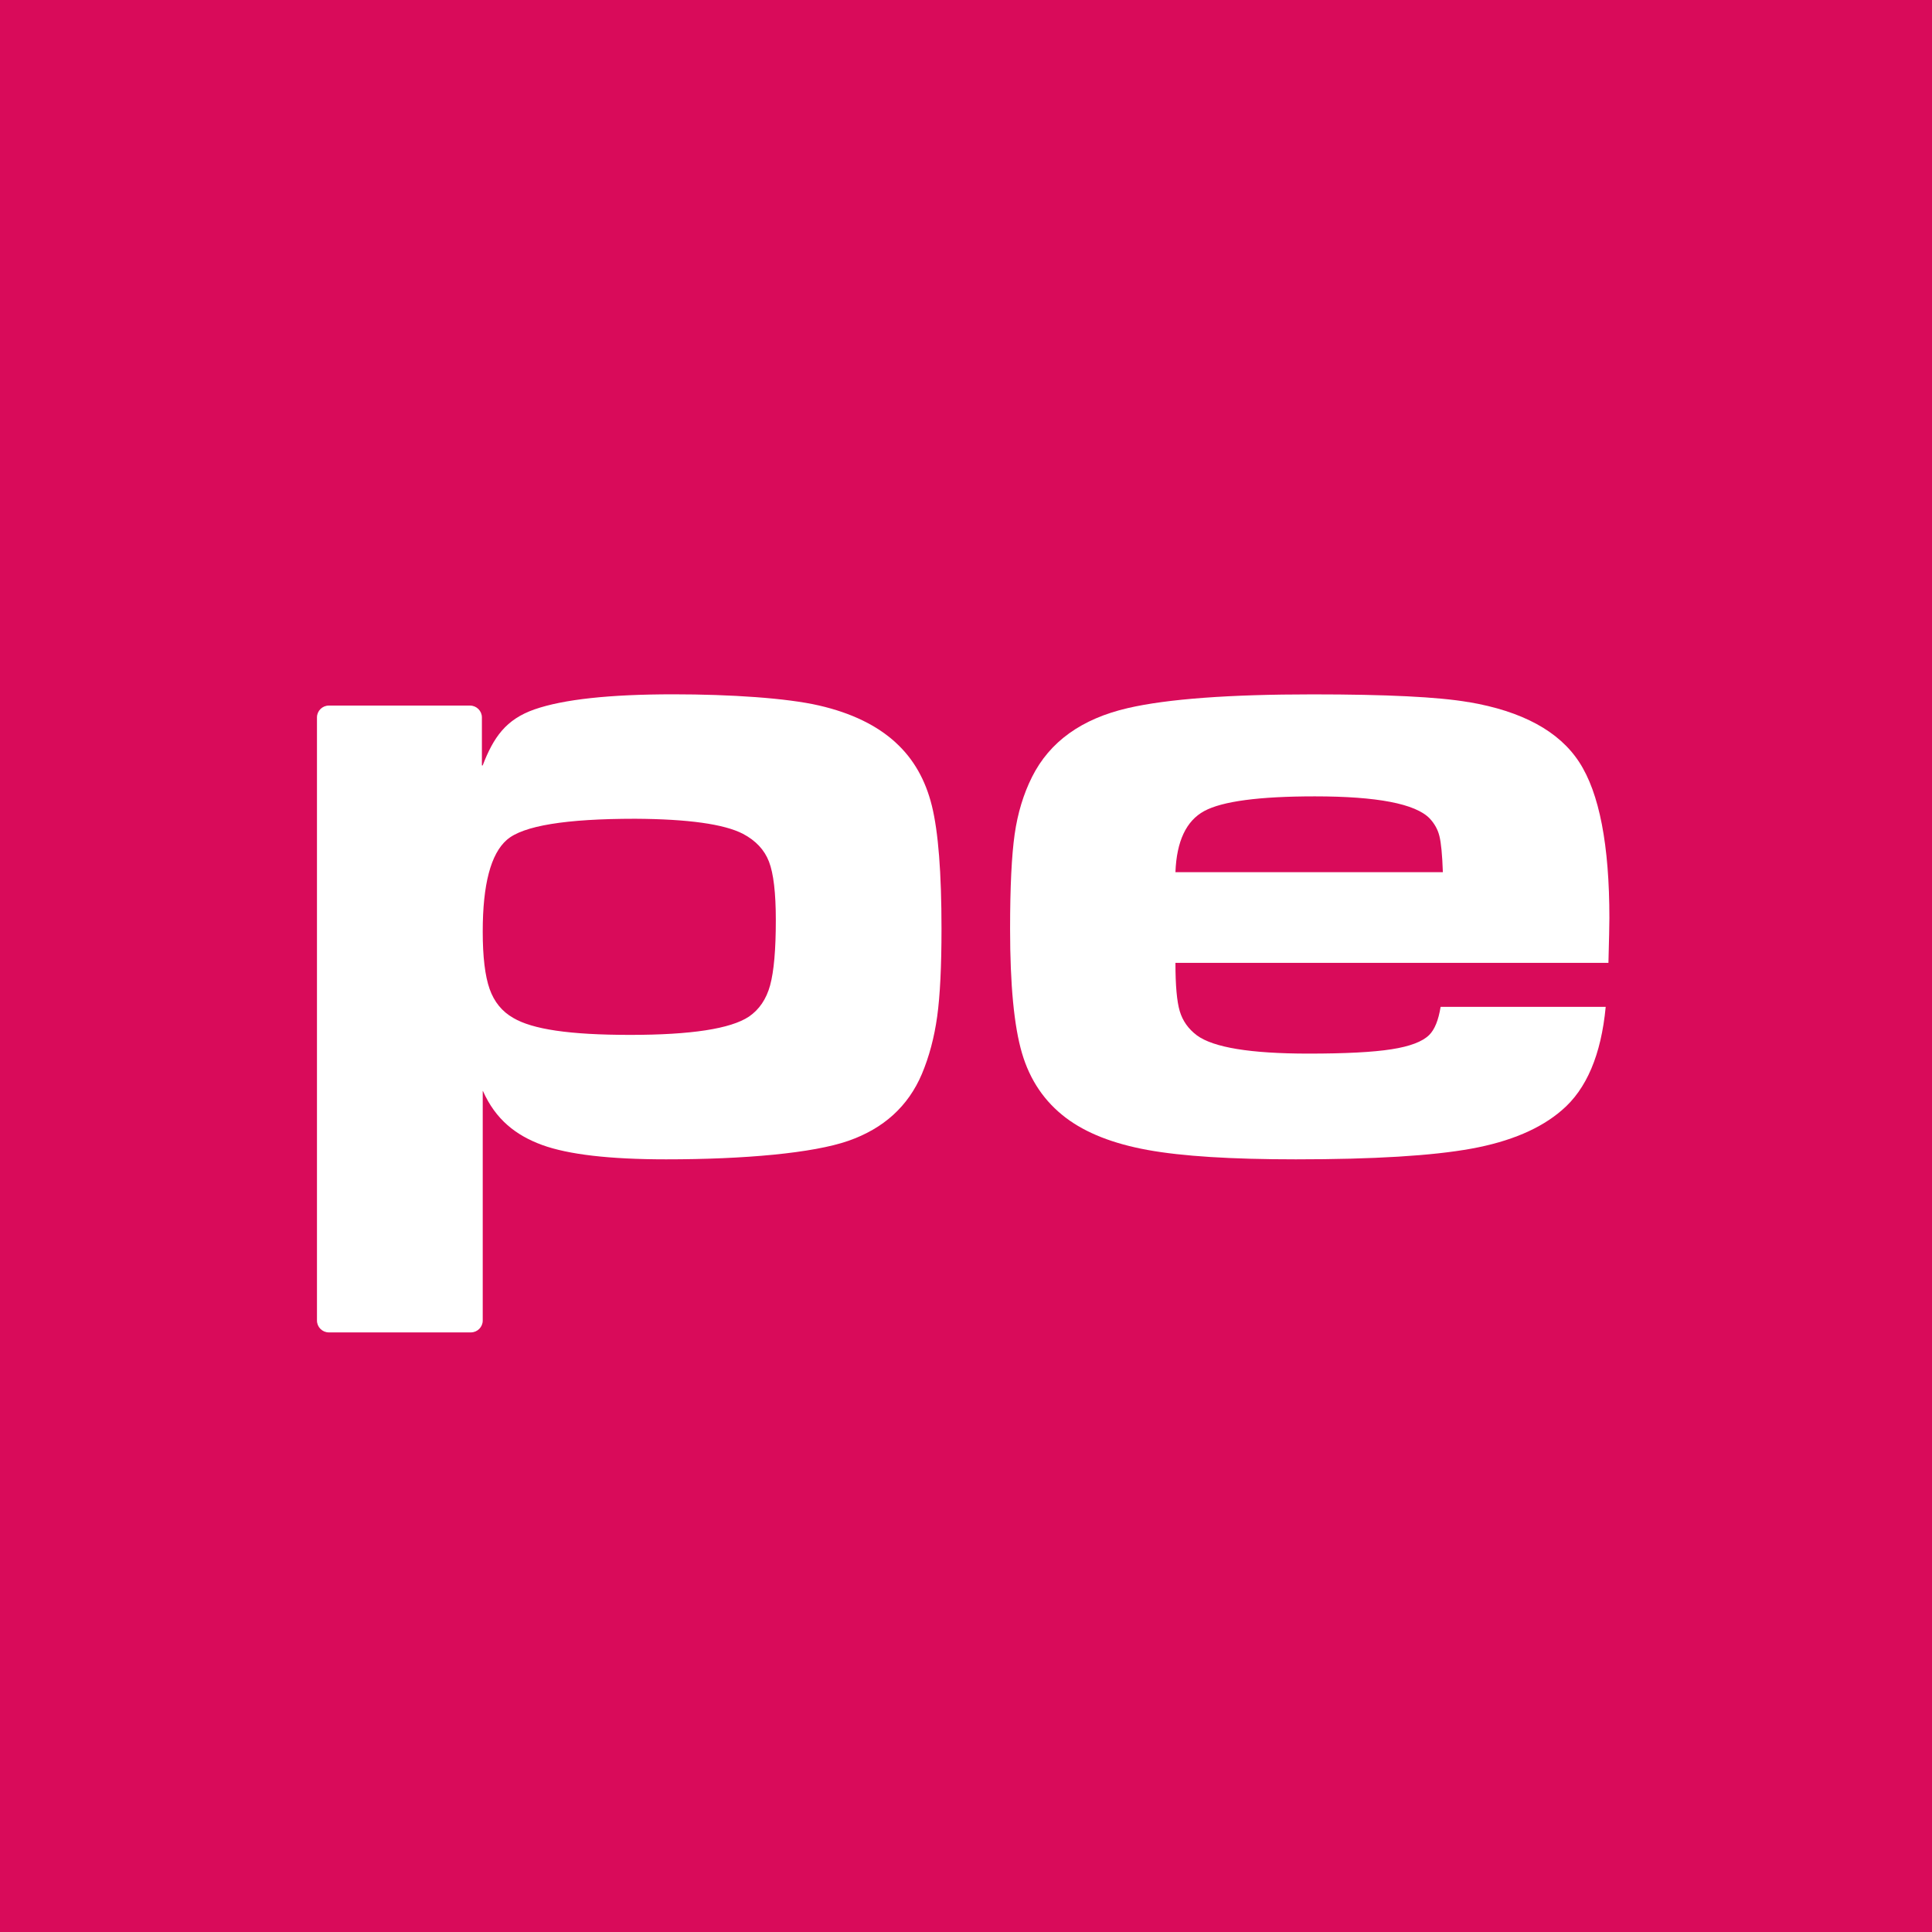 <svg width="128" height="128" viewBox="0 0 128 128" fill="none" xmlns="http://www.w3.org/2000/svg">
<rect width="128" height="128" fill="#D90B5A"/>
<path d="M59.353 49.206C58.1 48.056 56.407 47.236 54.267 46.742C52.126 46.247 48.383 46 44.609 46C40.391 46 37.327 46.334 35.418 46.997C33.513 47.66 32.696 48.853 31.978 50.713H31.927V47.53C31.927 47.099 31.573 46.746 31.141 46.746H21.785C21.354 46.746 21 47.099 21 47.53V87.49C21 87.922 21.354 88.275 21.785 88.275H31.196C31.628 88.275 31.982 87.922 31.982 87.49V72.284H31.997C32.842 74.18 34.185 75.223 35.921 75.859C37.657 76.491 40.395 76.809 44.126 76.809C49.314 76.809 53.862 76.401 56.203 75.584C58.544 74.768 60.17 73.293 61.077 71.154C61.56 70.004 61.898 68.737 62.091 67.344C62.283 65.954 62.377 64.016 62.377 61.54C62.377 57.831 62.165 55.116 61.741 53.393C61.317 51.67 60.52 50.273 59.349 49.206H59.353ZM51.023 65.279C50.771 66.198 50.3 66.888 49.617 67.355C48.407 68.16 45.787 68.564 41.749 68.564C37.712 68.564 35.277 68.191 34.008 67.442C33.262 67.018 32.74 66.378 32.437 65.519C32.135 64.659 31.982 63.396 31.982 61.72C31.982 58.593 32.516 56.564 33.584 55.638C34.652 54.708 37.484 54.245 42.083 54.245C45.591 54.264 47.971 54.598 49.22 55.241C50.068 55.689 50.646 56.301 50.948 57.09C51.25 57.874 51.4 59.169 51.4 60.963C51.4 62.921 51.274 64.357 51.023 65.275V65.279Z" fill="white"/>
<path d="M97.294 46.518C95.294 46.173 91.854 46.004 86.968 46.004C81.434 46.004 77.357 46.306 74.734 46.91C71.662 47.617 69.545 49.139 68.375 51.474C67.809 52.604 67.424 53.868 67.224 55.269C67.024 56.67 66.921 58.761 66.921 61.544C66.921 65.252 67.185 67.999 67.711 69.78C68.237 71.566 69.207 72.99 70.617 74.058C71.949 75.066 73.76 75.776 76.037 76.189C78.319 76.605 81.591 76.809 85.849 76.809C91.017 76.809 94.894 76.573 97.478 76.102C100.063 75.631 102.062 74.78 103.476 73.555C105.11 72.166 106.08 69.886 106.382 66.708H95.444C95.302 67.591 95.051 68.211 94.686 68.572C94.242 69.011 93.409 69.329 92.188 69.517C90.966 69.71 89.132 69.804 86.689 69.804C82.852 69.804 80.389 69.4 79.297 68.595C78.732 68.171 78.355 67.638 78.162 66.994C77.97 66.351 77.876 65.283 77.876 63.792H106.563C106.602 62.277 106.626 61.288 106.626 60.825C106.626 55.987 105.962 52.541 104.627 50.493C103.295 48.445 100.852 47.118 97.298 46.514L97.294 46.518ZM77.876 57.78C77.954 55.732 78.59 54.382 79.784 53.734C80.978 53.087 83.421 52.761 87.113 52.761C91.233 52.761 93.767 53.248 94.717 54.221C95.039 54.566 95.259 54.955 95.365 55.394C95.475 55.83 95.554 56.627 95.593 57.784H77.872L77.876 57.78Z" fill="white"/>
</svg>

